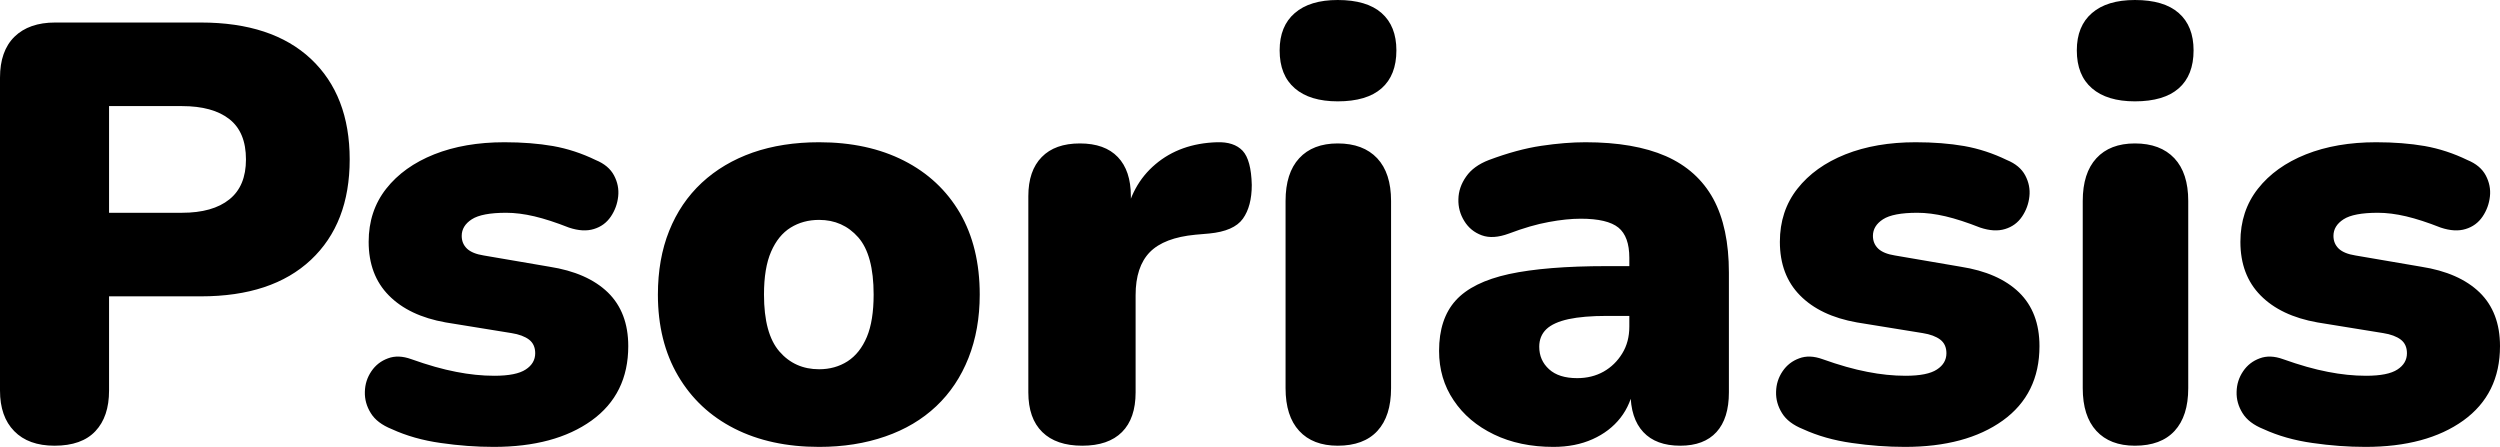 <svg xmlns="http://www.w3.org/2000/svg" viewBox="0 13.4 210.9 37.7" data-asc="1.011" width="210.9" height="37.7"><defs></defs><g><g fill="#000000"><g transform="translate(0, 0)"><path d="M4.60 51Q2.40 51 1.20 49.77Q0 48.55 0 46.35L0 19.95Q0 17.70 1.22 16.50Q2.45 15.30 4.65 15.30L16.95 15.30Q22.95 15.30 26.23 18.37Q29.50 21.45 29.50 26.85Q29.50 32.25 26.23 35.32Q22.95 38.40 16.95 38.40L9.20 38.40L9.20 46.35Q9.20 48.55 8.05 49.77Q6.90 51 4.60 51M9.20 31.35L15.35 31.35Q17.95 31.35 19.35 30.22Q20.75 29.10 20.75 26.85Q20.75 24.55 19.35 23.45Q17.95 22.35 15.35 22.35L9.20 22.35L9.20 31.35ZM41.65 51.10Q39.45 51.10 37.18 50.77Q34.90 50.45 33.05 49.60Q31.80 49.10 31.28 48.25Q30.75 47.40 30.78 46.45Q30.80 45.50 31.33 44.72Q31.85 43.95 32.73 43.63Q33.60 43.30 34.70 43.70Q36.80 44.45 38.48 44.77Q40.15 45.10 41.70 45.10Q43.55 45.10 44.35 44.57Q45.15 44.05 45.15 43.20Q45.15 42.45 44.63 42.05Q44.10 41.65 43.15 41.50L37.60 40.60Q34.50 40.05 32.80 38.32Q31.10 36.60 31.10 33.80Q31.10 31.20 32.58 29.32Q34.05 27.45 36.63 26.42Q39.20 25.40 42.55 25.40Q44.80 25.40 46.65 25.72Q48.50 26.05 50.25 26.90Q51.35 27.35 51.80 28.20Q52.25 29.05 52.15 29.97Q52.05 30.90 51.53 31.67Q51 32.45 50.10 32.72Q49.20 33 48 32.60Q46.35 31.95 45.08 31.65Q43.80 31.35 42.70 31.35Q40.65 31.35 39.80 31.90Q38.95 32.45 38.95 33.30Q38.95 33.95 39.40 34.38Q39.85 34.80 40.80 34.95L46.35 35.90Q49.55 36.40 51.28 38.07Q53 39.75 53 42.60Q53 46.65 49.90 48.88Q46.80 51.10 41.65 51.10ZM69.10 51.10Q65 51.10 61.95 49.55Q58.90 48 57.20 45.10Q55.50 42.20 55.50 38.25Q55.50 35.25 56.45 32.88Q57.40 30.50 59.20 28.82Q61.00 27.15 63.50 26.27Q66 25.40 69.10 25.40Q73.20 25.40 76.25 26.95Q79.30 28.50 80.98 31.37Q82.65 34.25 82.65 38.25Q82.65 41.20 81.70 43.60Q80.75 46 78.98 47.67Q77.20 49.35 74.68 50.22Q72.15 51.10 69.10 51.10M69.10 44.55Q70.45 44.55 71.50 43.88Q72.55 43.20 73.13 41.82Q73.70 40.45 73.70 38.25Q73.70 34.90 72.40 33.42Q71.10 31.95 69.10 31.95Q67.75 31.95 66.70 32.60Q65.65 33.25 65.05 34.63Q64.45 36 64.45 38.25Q64.45 41.55 65.75 43.05Q67.05 44.55 69.10 44.55ZM91.30 51Q89.10 51 87.93 49.85Q86.75 48.70 86.75 46.50L86.75 29.95Q86.75 27.80 87.88 26.65Q89 25.50 91.10 25.50Q93.20 25.50 94.30 26.65Q95.40 27.80 95.40 29.95L95.40 32.00L94.90 32.00Q95.40 29.00 97.48 27.25Q99.55 25.50 102.65 25.40Q104.10 25.35 104.83 26.12Q105.55 26.90 105.60 29.00Q105.60 30.80 104.85 31.85Q104.10 32.90 102 33.10L100.85 33.20Q98.20 33.45 97 34.67Q95.80 35.90 95.80 38.30L95.80 46.50Q95.80 48.70 94.65 49.85Q93.50 51 91.30 51ZM112.85 51Q110.75 51 109.60 49.75Q108.45 48.50 108.45 46.15L108.45 30.35Q108.45 28.00 109.60 26.75Q110.75 25.50 112.85 25.50Q115.00 25.50 116.18 26.75Q117.35 28.00 117.35 30.35L117.35 46.15Q117.35 48.50 116.20 49.75Q115.05 51 112.85 51M112.85 21.95Q110.50 21.95 109.23 20.85Q107.95 19.75 107.95 17.65Q107.95 15.60 109.23 14.50Q110.50 13.40 112.85 13.40Q115.30 13.40 116.55 14.50Q117.80 15.60 117.80 17.65Q117.80 19.75 116.55 20.85Q115.30 21.95 112.85 21.95ZM131.05 51.10Q128.20 51.10 126.03 50.05Q123.85 49 122.63 47.17Q121.40 45.35 121.40 43Q121.40 40.30 122.80 38.75Q124.20 37.20 127.30 36.52Q130.40 35.85 135.55 35.85L138.30 35.85L138.30 40.05L135.55 40.05Q133.60 40.05 132.33 40.32Q131.05 40.60 130.45 41.17Q129.85 41.75 129.85 42.65Q129.85 43.80 130.68 44.55Q131.50 45.30 133.05 45.30Q134.30 45.30 135.28 44.75Q136.25 44.20 136.85 43.22Q137.45 42.25 137.45 40.95L137.45 35.15Q137.45 33.35 136.53 32.60Q135.60 31.85 133.35 31.85Q132.15 31.85 130.65 32.13Q129.15 32.40 127.30 33.10Q125.95 33.60 125 33.25Q124.05 32.90 123.53 32.05Q123 31.20 123.03 30.20Q123.05 29.20 123.68 28.30Q124.30 27.40 125.60 26.90Q128 26.00 130.03 25.70Q132.05 25.40 133.75 25.40Q137.85 25.40 140.53 26.57Q143.20 27.75 144.53 30.17Q145.85 32.60 145.85 36.40L145.85 46.50Q145.85 48.70 144.80 49.85Q143.75 51 141.75 51Q139.70 51 138.63 49.85Q137.55 48.70 137.55 46.50L137.55 45.20L137.85 45.90Q137.60 47.50 136.70 48.65Q135.80 49.80 134.35 50.45Q132.90 51.10 131.05 51.10ZM160.70 51.10Q158.50 51.10 156.23 50.77Q153.95 50.45 152.10 49.60Q150.85 49.10 150.33 48.25Q149.80 47.40 149.83 46.45Q149.85 45.50 150.38 44.72Q150.90 43.95 151.78 43.63Q152.65 43.30 153.75 43.70Q155.85 44.45 157.53 44.77Q159.20 45.10 160.75 45.10Q162.60 45.10 163.40 44.57Q164.20 44.05 164.20 43.20Q164.20 42.45 163.68 42.05Q163.15 41.65 162.20 41.50L156.65 40.60Q153.55 40.05 151.85 38.32Q150.15 36.60 150.15 33.80Q150.15 31.20 151.63 29.32Q153.10 27.45 155.68 26.42Q158.25 25.40 161.60 25.40Q163.85 25.40 165.70 25.72Q167.55 26.05 169.30 26.90Q170.40 27.35 170.85 28.20Q171.30 29.05 171.20 29.97Q171.10 30.90 170.58 31.67Q170.05 32.45 169.15 32.72Q168.25 33 167.05 32.60Q165.40 31.95 164.13 31.65Q162.85 31.35 161.75 31.35Q159.70 31.35 158.85 31.90Q158 32.45 158 33.30Q158 33.95 158.45 34.38Q158.90 34.80 159.85 34.95L165.40 35.90Q168.60 36.40 170.33 38.07Q172.05 39.75 172.05 42.60Q172.05 46.65 168.95 48.88Q165.85 51.10 160.70 51.10ZM180.10 51Q178.00 51 176.85 49.75Q175.70 48.50 175.70 46.15L175.70 30.35Q175.70 28.00 176.85 26.75Q178.00 25.50 180.10 25.50Q182.25 25.50 183.43 26.75Q184.60 28.00 184.60 30.35L184.60 46.15Q184.60 48.50 183.45 49.75Q182.30 51 180.10 51M180.10 21.95Q177.75 21.95 176.48 20.85Q175.20 19.75 175.20 17.65Q175.20 15.60 176.48 14.50Q177.75 13.40 180.10 13.40Q182.55 13.40 183.80 14.50Q185.05 15.60 185.05 17.65Q185.05 19.75 183.80 20.85Q182.55 21.95 180.10 21.95ZM199.55 51.10Q197.35 51.10 195.08 50.77Q192.80 50.45 190.95 49.60Q189.70 49.10 189.18 48.25Q188.65 47.40 188.68 46.45Q188.70 45.50 189.23 44.72Q189.75 43.95 190.63 43.63Q191.50 43.30 192.60 43.70Q194.70 44.45 196.38 44.77Q198.05 45.10 199.60 45.10Q201.45 45.10 202.25 44.57Q203.05 44.05 203.05 43.20Q203.05 42.45 202.53 42.05Q202.00 41.65 201.05 41.50L195.50 40.60Q192.40 40.05 190.70 38.32Q189.00 36.60 189.00 33.80Q189.00 31.20 190.48 29.32Q191.95 27.45 194.53 26.42Q197.10 25.40 200.45 25.40Q202.70 25.40 204.55 25.72Q206.40 26.05 208.15 26.90Q209.25 27.35 209.70 28.20Q210.15 29.05 210.05 29.97Q209.95 30.90 209.43 31.67Q208.90 32.45 208.00 32.72Q207.10 33 205.90 32.60Q204.25 31.95 202.98 31.65Q201.70 31.35 200.60 31.35Q198.55 31.35 197.70 31.90Q196.85 32.45 196.85 33.30Q196.85 33.95 197.30 34.38Q197.75 34.80 198.70 34.95L204.25 35.90Q207.45 36.40 209.18 38.07Q210.90 39.75 210.90 42.60Q210.90 46.65 207.80 48.88Q204.70 51.10 199.55 51.10Z"></path></g><g transform="translate(0, 67.65)"><path d=""></path></g></g></g></svg>